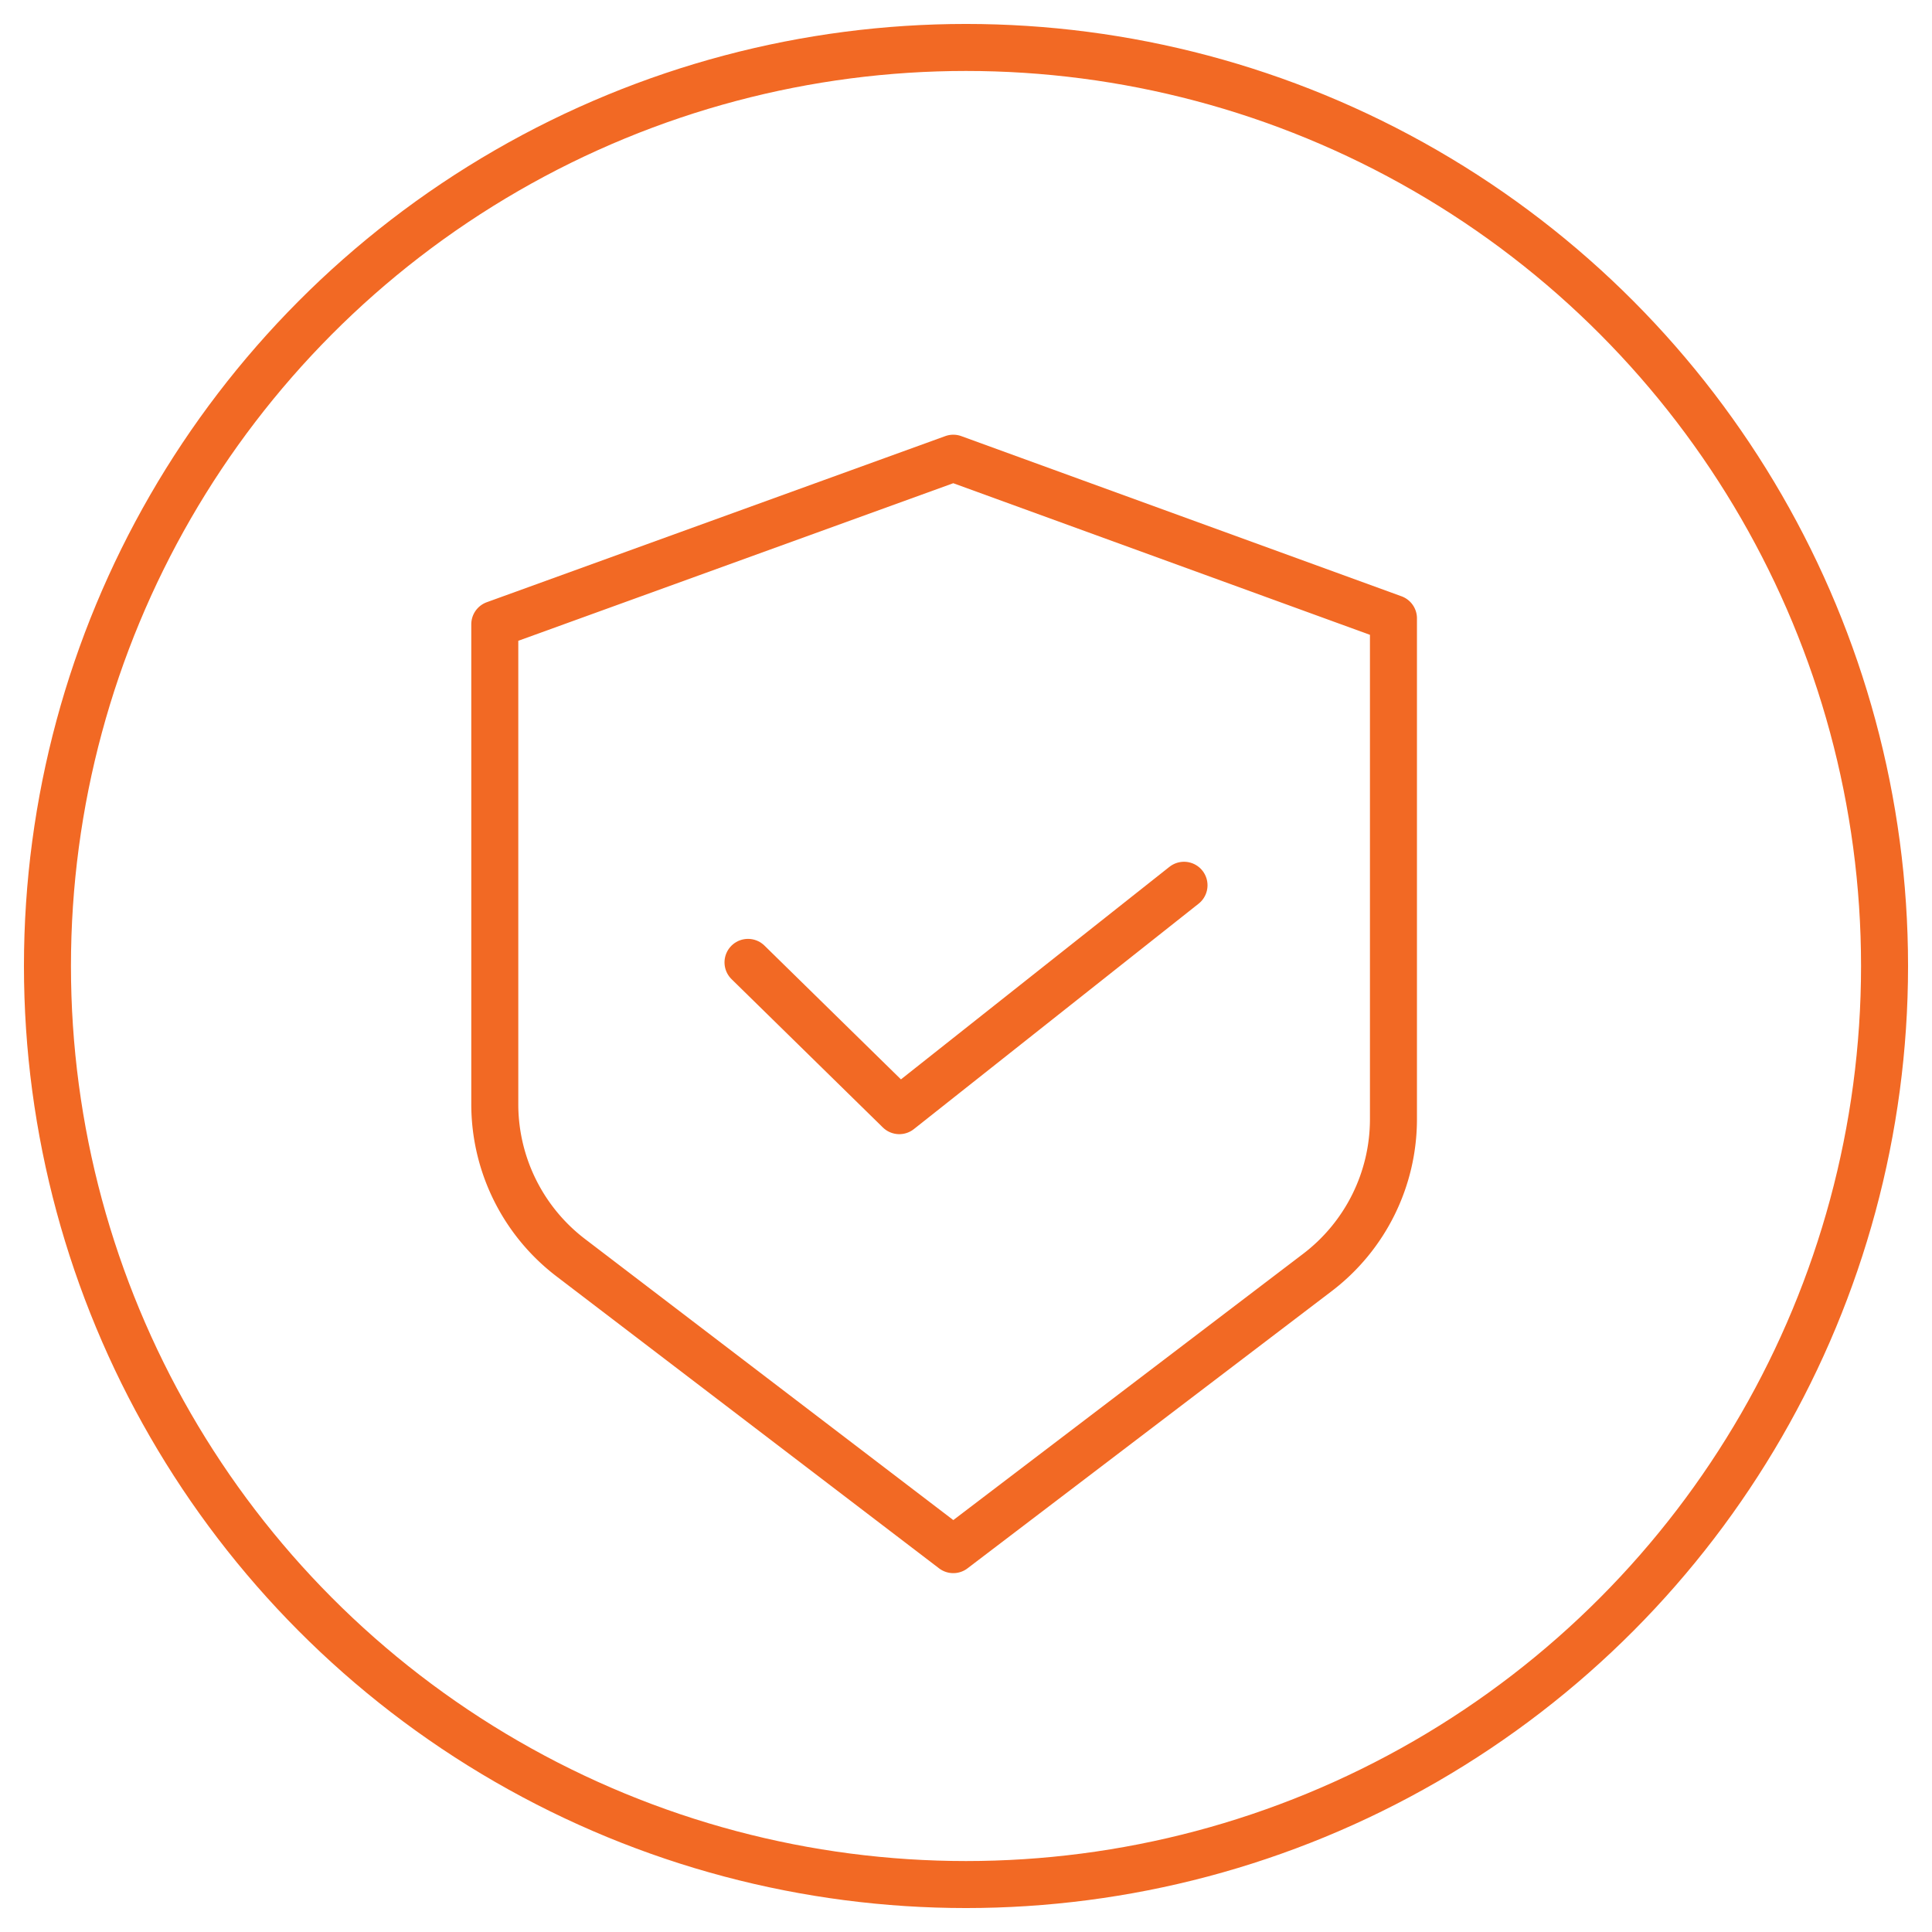 <svg id="Grupo_2919" data-name="Grupo 2919" xmlns="http://www.w3.org/2000/svg" xmlns:xlink="http://www.w3.org/1999/xlink" width="82.202" height="82.202" viewBox="0 0 82.202 82.202">
  <defs>
    <clipPath id="clip-path">
      <rect id="Retângulo_1309" data-name="Retângulo 1309" width="82.202" height="82.202" fill="none" stroke="#f26924" stroke-width="2"/>
    </clipPath>
  </defs>
  <g id="Grupo_2918" data-name="Grupo 2918" transform="translate(0 0)" clip-path="url(#clip-path)">
    <path id="Caminho_1128" data-name="Caminho 1128" d="M29.935,9.656,10.427,16.723V37.137a8.219,8.219,0,0,0,3.232,6.534L29.935,56.093,45.429,44.3a8.2,8.2,0,0,0,3.234-6.525V16.47Z" transform="translate(10.625 9.84)" fill="none" stroke="#f26924" stroke-linecap="round" stroke-linejoin="round" stroke-width="2"/>
    <path id="Caminho_1129" data-name="Caminho 1129" d="M15.763,21.937,22.2,28.246l12.114-9.59" transform="translate(16.063 19.01)" fill="none" stroke="#f26924" stroke-linecap="round" stroke-linejoin="round" stroke-width="2"/>
    <circle id="Elipse_110" data-name="Elipse 110" cx="39.082" cy="39.082" r="39.082" transform="translate(2.019 2.019)" fill="none" stroke="#f26924" stroke-linecap="round" stroke-linejoin="round" stroke-width="2"/>
  </g>
</svg>
